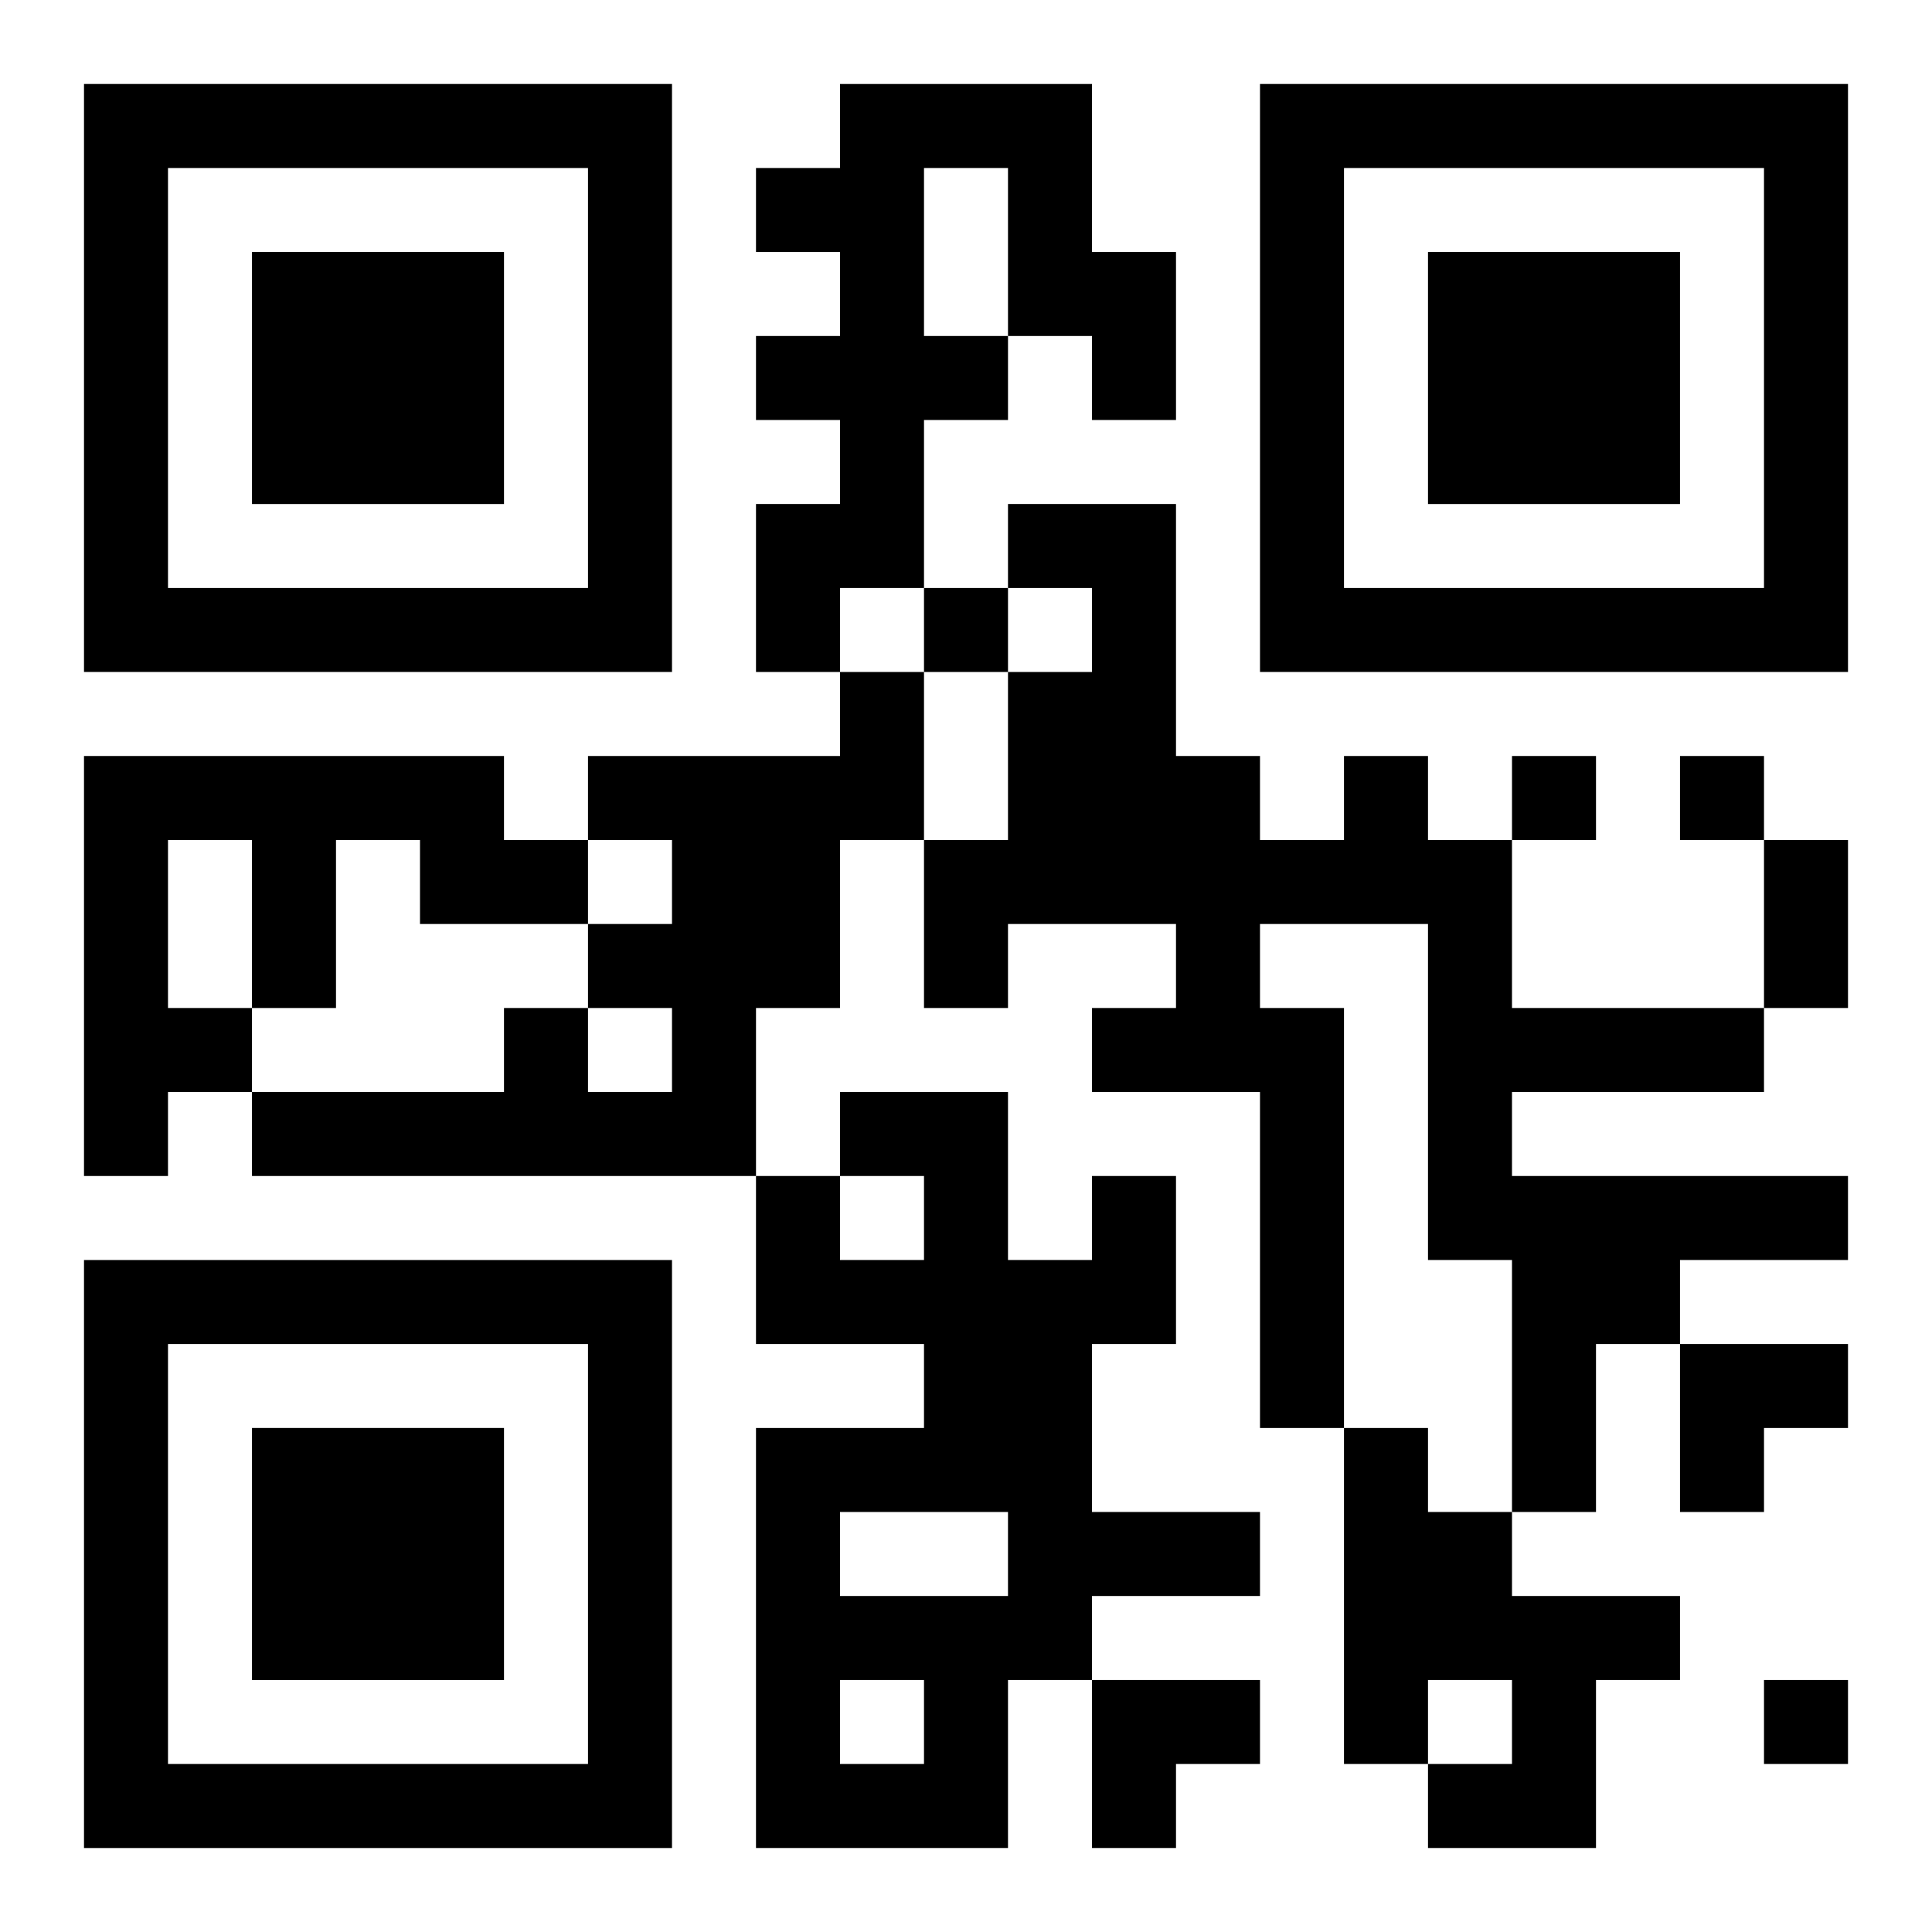 <?xml version="1.0" encoding="UTF-8"?>
<svg width="250" height="250" baseProfile="full" version="1.1" viewBox="-1 -1 23 23" xmlns="http://www.w3.org/2000/svg" xmlns:xlink="http://www.w3.org/1999/xlink"><symbol id="a"><path d="m0 7v7h7v-7h-7zm1 1h5v5h-5v-5zm1 1v3h3v-3h-3z"/></symbol><use y="-7" xlink:href="#a"/><use y="7" xlink:href="#a"/><use x="14" y="-7" xlink:href="#a"/><path d="m9 0h3v2h1v2h-1v-1h-1v1h-1v2h-1v1h-1v-2h1v-1h-1v-1h1v-1h-1v-1h1v-1m1 1v2h1v-2h-1m-1 6h1v2h-1v2h-1v2h-6v-1h3v-1h1v1h1v-1h-1v-1h1v-1h-1v-1h3v-1m-9 1h5v1h1v1h-2v-1h-1v2h-1v1h-1v1h-1v-5m1 1v2h1v-2h-1m14-1h1v1h1v2h3v1h-3v1h4v1h-2v1h-1v2h-1v-3h-1v-4h-2v1h1v5h-1v-4h-2v-1h1v-1h-2v1h-1v-2h1v-2h1v-1h-1v-1h2v3h1v1h1v-1m-3 5h1v2h-1v2h2v1h-2v1h-1v2h-3v-5h2v-1h-2v-2h1v1h1v-1h-1v-1h2v2h1v-1m-3 4v1h2v-1h-2m0 2v1h1v-1h-1m6-3h1v1h1v1h2v1h-1v2h-2v-1h1v-1h-1v1h-1v-4m-5-10v1h1v-1h-1m7 2v1h1v-1h-1m2 0v1h1v-1h-1m1 11v1h1v-1h-1m0-10h1v2h-1v-2m-1 6h2v1h-1v1h-1zm-7 4h2v1h-1v1h-1z"/></svg>

